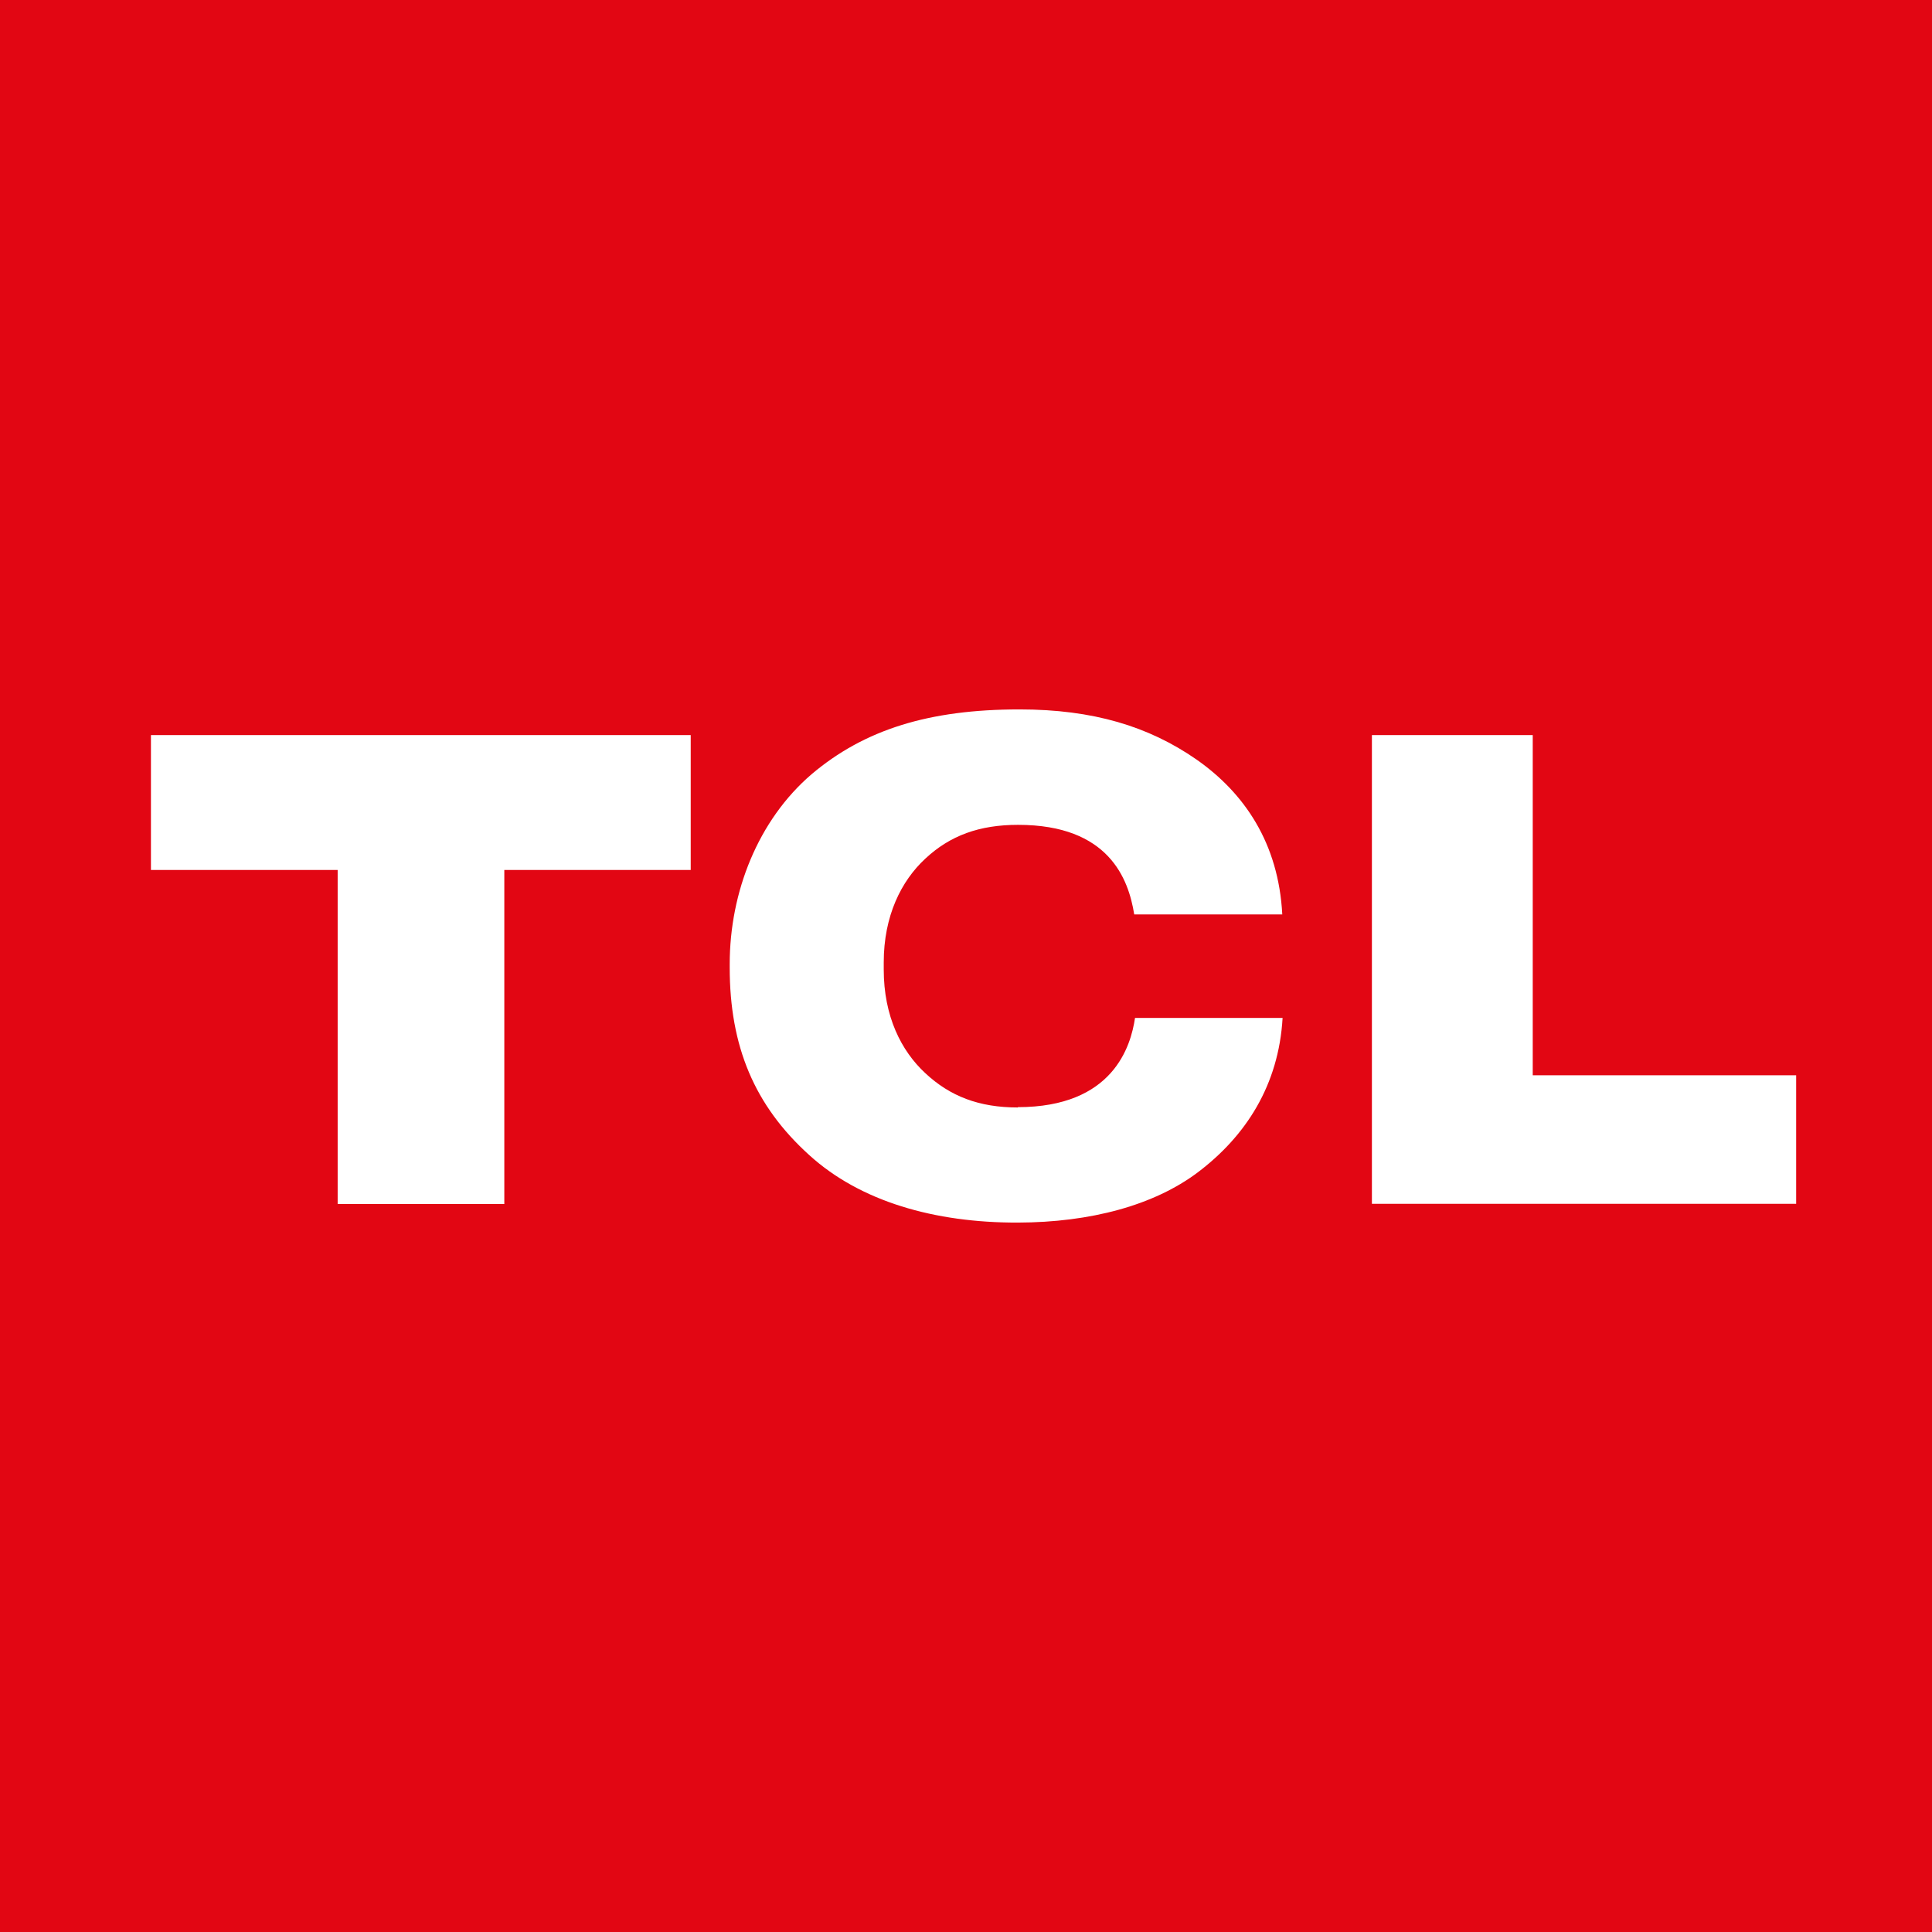 <svg width="128" height="128" viewBox="0 0 128 128" fill="none" xmlns="http://www.w3.org/2000/svg">
<rect width="128" height="128" fill="#E20613"/>
<path fill-rule="evenodd" clip-rule="evenodd" d="M22.371 57.637H10.011H10V48.703H45.762V57.637H33.412V79.768H22.371V57.637ZM101.548 48.703V71.241H119V79.757H90.892V48.703H101.548ZM61.306 71.102C62.946 72.634 64.865 73.373 67.437 73.373L67.427 73.352C73.751 73.352 74.92 69.313 75.198 67.439H84.975C84.718 71.895 82.542 75.269 79.347 77.679C76.463 79.843 72.283 80.989 67.416 81C61.927 81.011 56.996 79.607 53.609 76.522C49.985 73.244 48.345 69.324 48.345 64.107V63.871C48.345 59.094 50.232 54.327 53.769 51.295C57.264 48.339 61.541 47 67.544 47C72.422 47 76.11 48.125 79.272 50.321C82.456 52.549 84.707 55.87 84.954 60.583H75.145C74.77 58.237 73.473 54.648 67.448 54.648C64.886 54.648 62.946 55.355 61.306 56.887C59.708 58.365 58.55 60.679 58.55 63.764V64.236C58.55 67.331 59.708 69.624 61.306 71.102Z" fill="white"/>
</svg>
